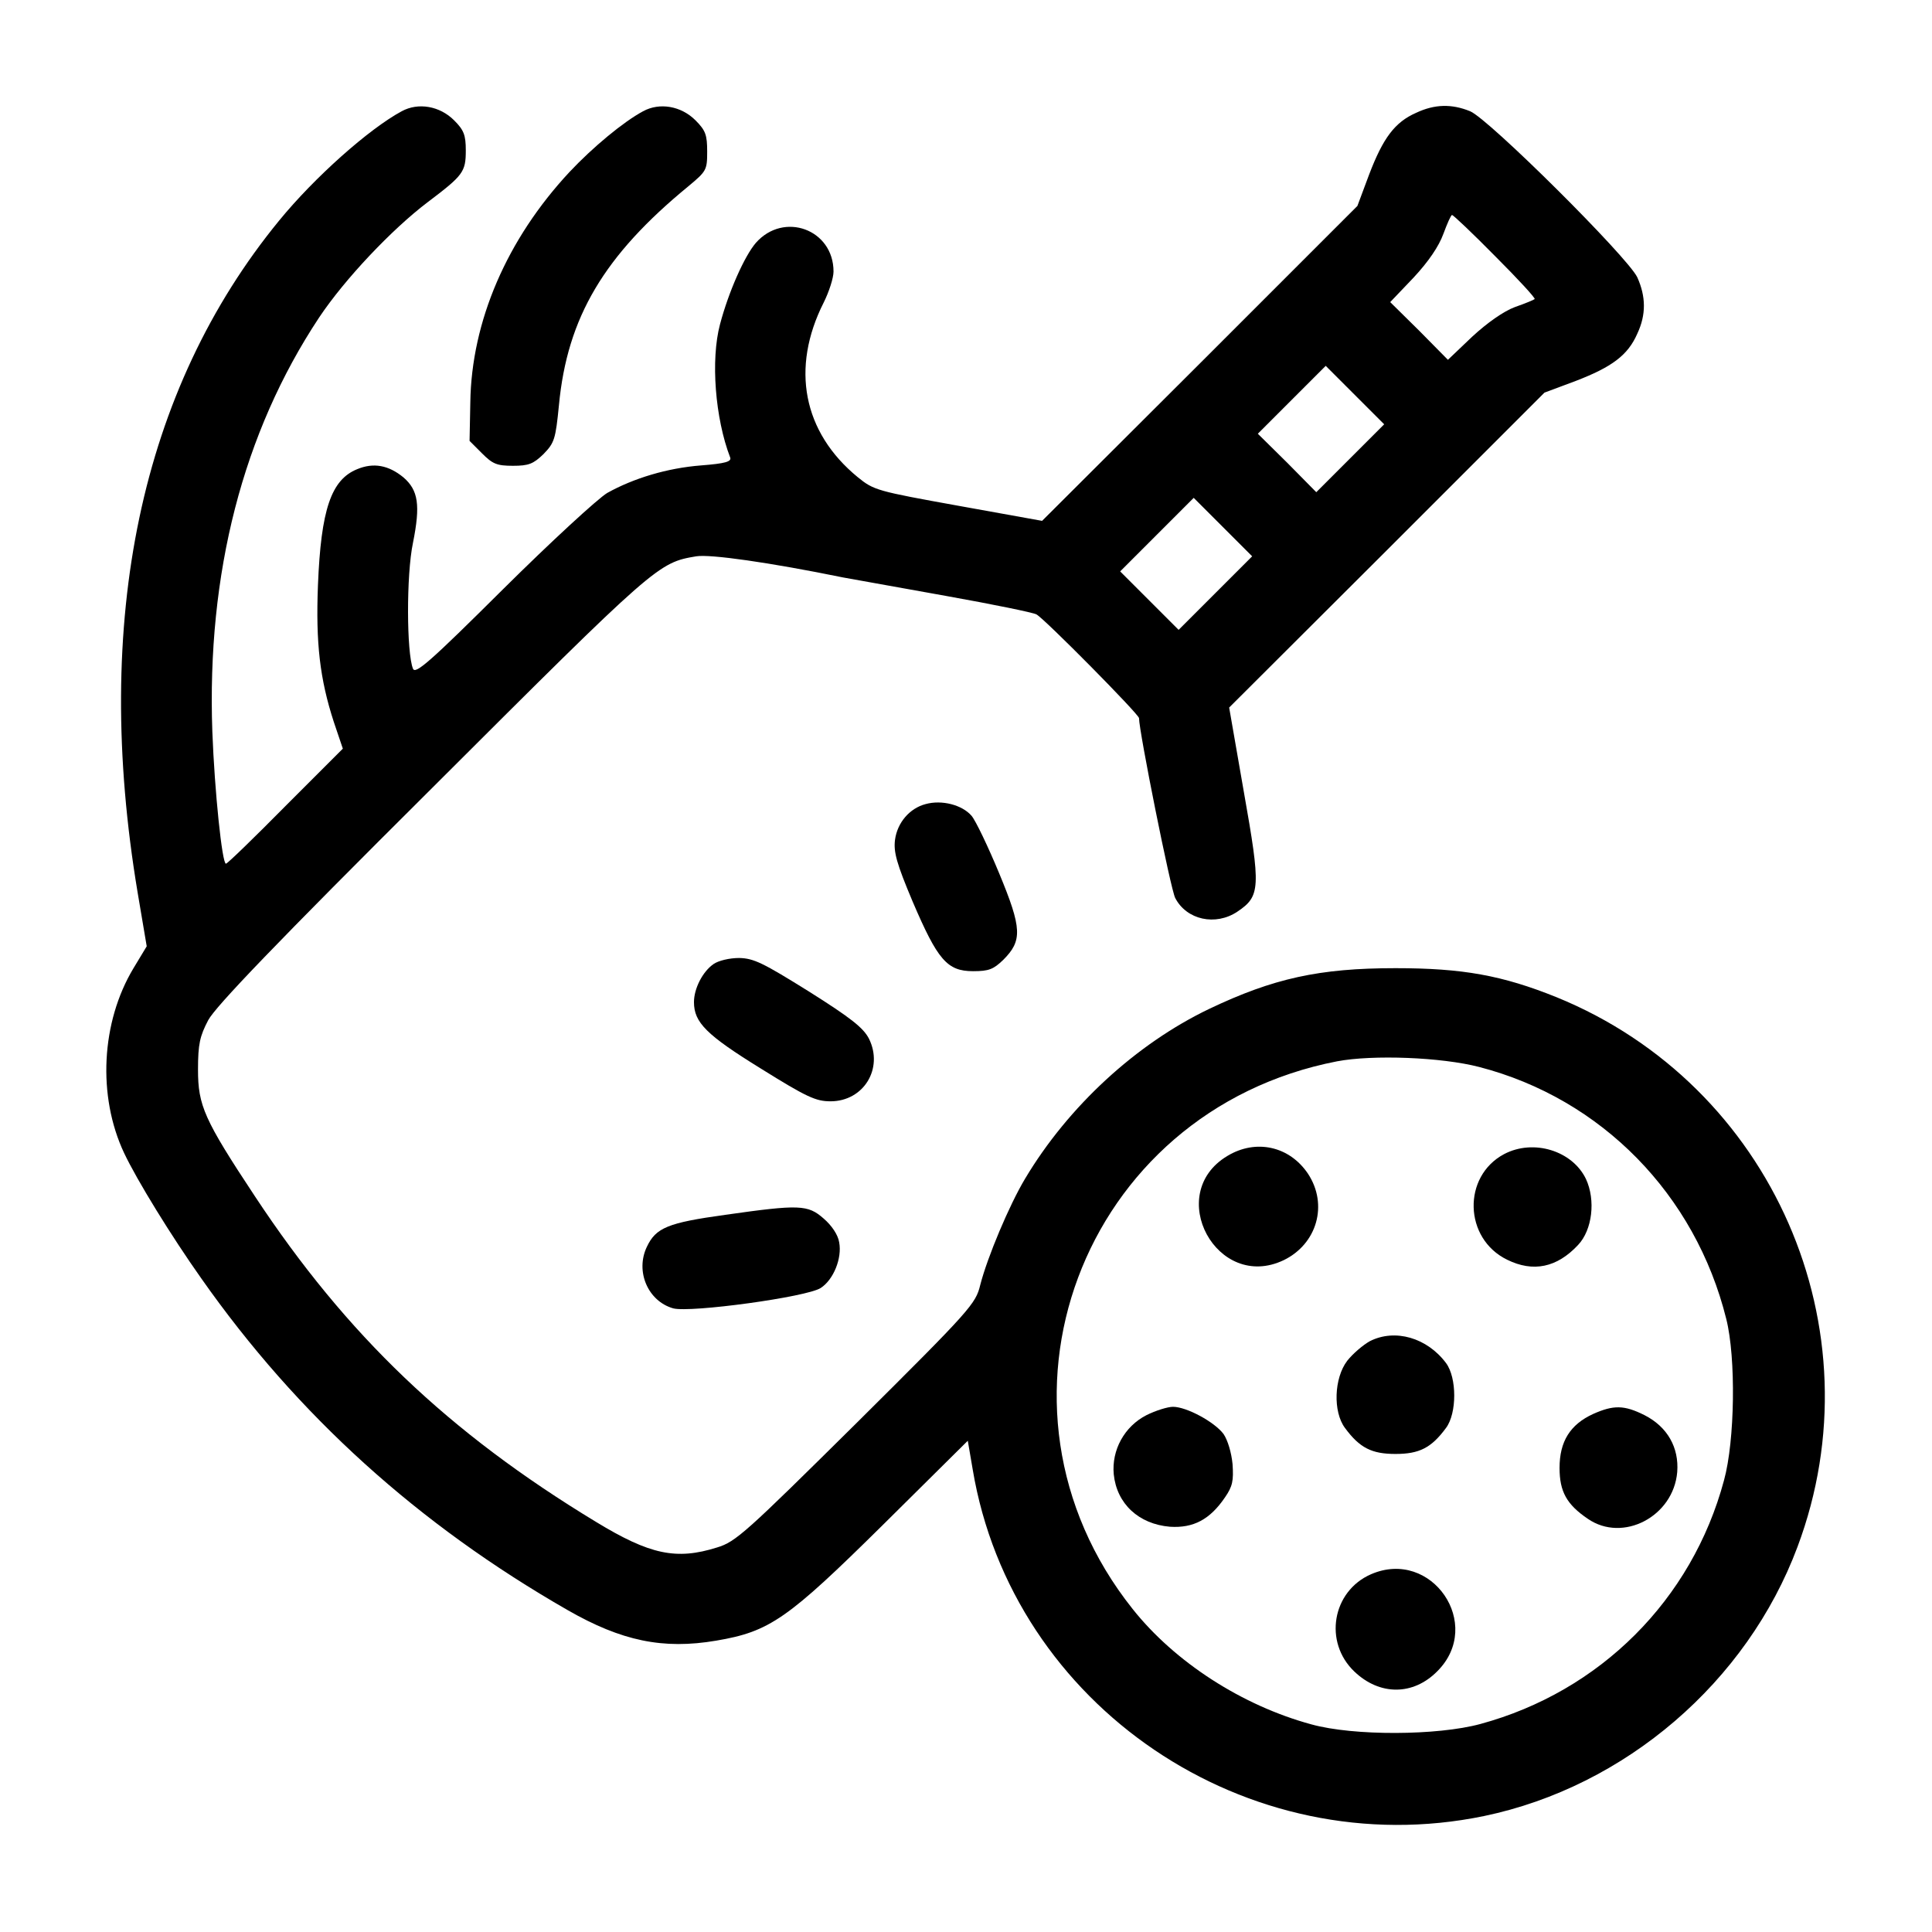 <svg width="683" height="683" viewBox="0 0 683 683" fill="none" xmlns="http://www.w3.org/2000/svg">
<path d="M142 39.333C130.4 45.6 111.2 62.667 98.667 78C49.733 137.733 32.533 219.2 48.667 315.6L51.867 334.533L47.2 342.267C35.733 361.333 34.4 387.467 43.867 407.6C48.4 417.2 60.533 436.933 71.2 452C105.2 500.4 147.867 538.933 200.667 569.2C219.733 580.133 234.4 583.2 253.2 580C272.133 576.8 278.4 572.4 312.133 539.067L342.133 509.333L343.867 519.467C357.867 603.2 440.933 659.333 524.667 642C574.533 631.6 617.6 594.667 635.467 546.8C664.267 469.867 626.533 383.6 550.267 352.533C531.067 344.8 517.067 342.267 493.333 342.267C466.4 342.267 450.133 345.867 427.467 356.667C401.6 369.067 377.6 391.2 362.4 416.667C356.8 426 349.067 444.4 346.533 454.267C344.933 460.933 343.2 462.933 302.8 503.067C263.6 541.867 260.133 545.067 253.467 547.067C239.067 551.6 229.733 549.6 210.667 538C158.533 506.4 122.533 472 90.133 422.933C72.133 395.733 70 390.8 70 378.133C70 369.067 70.667 366.267 73.6 360.667C76.133 355.867 97.733 333.333 152.933 278.4C232.133 199.333 232.667 198.933 246.133 196.667C251.067 195.867 271.867 198.8 298 204.133C301.733 204.8 318 207.733 334.4 210.667C350.8 213.6 365.2 216.533 366.4 217.2C369.333 218.8 402.667 252.533 402.667 253.867C402.667 258.533 413.867 314.533 415.467 317.467C419.467 325.2 429.733 327.467 437.467 322.267C445.6 316.8 445.733 313.867 439.733 280L434.533 250.133L490.267 194.533L546 138.8L557.067 134.667C569.867 129.733 575.467 125.6 578.8 118C582 111.2 581.867 104.8 578.8 98C575.333 90.8 526.4 42.133 519.733 39.333C513.2 36.667 507.2 36.8 500.667 39.867C493.067 43.2 488.933 48.8 484 61.733L479.867 72.8L424.133 128.533L368.4 184.133L338.8 178.8C310 173.6 308.933 173.333 303.2 168.667C283.867 152.8 279.467 130.133 291.2 106.933C293.067 103.2 294.667 98.267 294.667 96C294.667 81.067 277.067 74.667 267.2 85.867C263.2 90.533 257.6 103.067 254.533 114.667C251.2 127.2 252.8 147.867 258.133 161.733C258.667 163.2 256.4 163.867 247.867 164.533C235.867 165.467 224 169.067 214.667 174.267C211.333 176.267 194.8 191.467 177.867 208.267C152.133 233.867 146.8 238.533 146 236.4C143.733 230.933 143.6 203.2 146 191.867C148.667 178.533 147.867 173.333 142.667 168.8C137.333 164.4 132 163.467 126.267 165.867C117.067 169.6 113.467 180.133 112.4 206.933C111.6 227.333 113.067 240 118 255.2L121.2 264.667L100.933 284.933C89.867 296.133 80.4 305.333 79.867 305.333C78.533 305.333 75.867 279.867 75.067 258.667C73.067 202.667 85.867 152.933 112.8 112.267C121.867 98.667 138.533 81.067 151.2 71.467C163.733 62 164.667 60.8 164.667 53.2C164.667 47.733 164 46 160.533 42.533C155.467 37.467 147.867 36.133 142 39.333ZM528.667 90.667C536.667 98.667 542.933 105.467 542.533 105.733C542.267 106 539.067 107.333 535.6 108.533C531.6 110 525.733 114.133 520.4 119.067L511.867 127.2L501.733 116.933L491.467 106.8L499.733 98.133C505.067 92.4 508.667 87.067 510.267 82.667C511.6 79.067 512.933 76 513.333 76C513.733 76 520.667 82.533 528.667 90.667ZM477.333 162L465.333 174L455.067 163.6L444.667 153.333L456.667 141.333L468.667 129.333L478.933 139.6L489.333 150L477.333 162ZM429.733 209.6L416.667 222.667L406.4 212.4L396 202L408.933 189.067L422 176L432.267 186.267L442.667 196.667L429.733 209.6ZM522.933 377.2C566.133 388.4 599.333 422.267 610.267 466.267C613.733 480 613.333 509.333 609.467 523.333C598.133 565.6 565.6 598 523.333 609.467C508.133 613.6 478.533 613.733 463.6 609.6C439.067 602.933 415.333 587.6 400.4 568.8C343.2 496.933 382.133 392.8 472.667 375.2C485.333 372.8 509.6 373.733 522.933 377.2Z" fill="black"/>
<path d="M433.867 408.667C411.467 422.133 430.267 456.8 453.867 445.467C465.6 439.733 469.6 425.867 462.4 414.933C455.867 405.2 444 402.533 433.867 408.667Z" fill="black"/>
<path d="M531.733 408C516.933 415.867 517.467 437.867 532.8 445.333C542 449.867 550.4 448.133 557.867 440.133C562.933 434.8 564.133 424.267 560.667 416.8C555.867 406.8 542.133 402.533 531.733 408Z" fill="black"/>
<path d="M484.267 474.133C481.867 475.467 478.267 478.533 476.267 481.067C471.6 487.2 471.2 499.067 475.467 504.8C480.667 511.867 484.933 514 493.333 514C501.733 514 506 511.867 511.2 504.8C515.067 499.6 515.067 487.067 511.2 481.867C504.533 472.933 493.2 469.6 484.267 474.133Z" fill="black"/>
<path d="M405.333 500.267C397.467 504.267 392.933 512.667 393.733 521.2C394.8 531.6 402.533 538.8 413.6 539.733C421.867 540.267 427.733 537.2 433.067 529.333C435.733 525.467 436.133 523.467 435.733 517.6C435.333 513.467 434 509.067 432.533 506.933C429.333 502.667 419.467 497.333 414.667 497.333C412.8 497.333 408.533 498.667 405.333 500.267Z" fill="black"/>
<path d="M563.2 499.867C555.067 503.6 551.333 509.6 551.333 518.933C551.333 527.333 553.867 531.867 561.333 536.933C573.733 545.467 591.6 536.133 592.933 520.4C593.6 511.733 589.467 504.4 581.333 500.267C574.133 496.667 570.4 496.667 563.2 499.867Z" fill="black"/>
<path d="M484.667 556.533C470.933 562.533 467.867 580.533 478.8 590.933C487.733 599.467 499.6 599.467 508.134 590.8C524.667 574.267 506.133 547.2 484.667 556.533Z" fill="black"/>
<path d="M227.333 39.333C220.4 43.067 209.6 52 201.333 60.8C179.2 84.533 166.667 113.6 166.267 142.267L166 155.867L170.4 160.267C174.133 164 175.6 164.667 181.333 164.667C186.933 164.667 188.533 164 192.133 160.533C196 156.533 196.4 155.333 197.6 143.2C200.533 112.133 213.6 90.267 243.333 65.867C249.733 60.533 250 60.133 250 53.6C250 47.733 249.467 46.133 245.867 42.533C240.8 37.467 233.2 36.133 227.333 39.333Z" fill="black"/>
<path d="M327.2 284.267C321.6 285.733 317.2 290.8 316.4 296.933C315.867 301.2 316.933 305.2 322.667 318.8C331.467 339.333 334.8 343.333 344 343.333C349.6 343.333 351.2 342.667 354.667 339.333C361.467 332.533 361.333 328.267 353.2 308.667C349.333 299.333 344.933 290.133 343.467 288.4C340.133 284.533 332.933 282.667 327.2 284.267Z" fill="black"/>
<path d="M252.267 340.8C248.4 343.467 245.333 349.467 245.333 354.267C245.333 361.467 249.733 365.867 268.933 377.733C285.2 387.867 288.4 389.333 293.6 389.333C305.333 389.333 312.4 377.733 307.2 367.2C305.2 363.333 300.8 359.867 286 350.533C269.733 340.4 266.533 338.8 261.333 338.667C257.867 338.667 254 339.6 252.267 340.8Z" fill="black"/>
<path d="M256.4 429.467C236.133 432.267 231.867 434 228.667 440.8C224.533 449.467 229.067 460 238 462.533C244.133 464.133 285.2 458.533 290.133 455.333C294.667 452.4 297.733 444.8 296.667 439.2C296.267 436.533 294 433.2 291.2 430.8C285.6 425.867 282.667 425.733 256.4 429.467Z" fill="black"/>
</svg>
